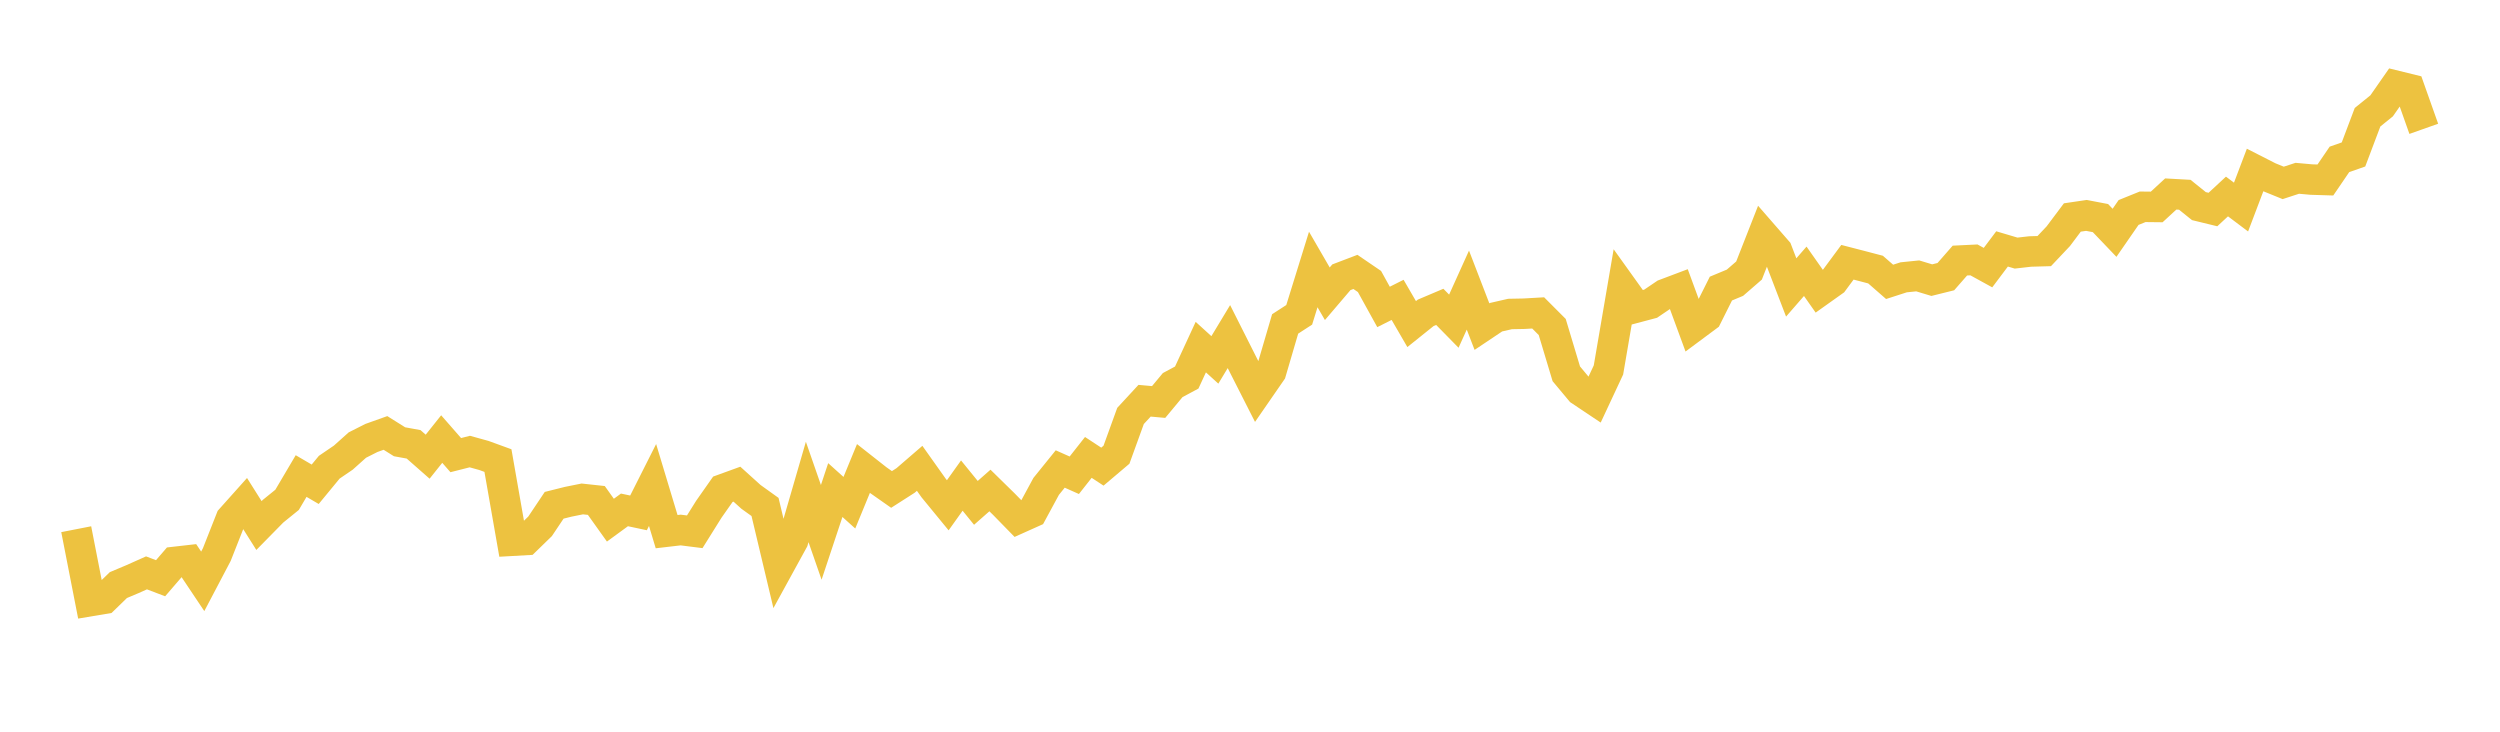 <svg width="164" height="48" xmlns="http://www.w3.org/2000/svg" xmlns:xlink="http://www.w3.org/1999/xlink"><path fill="none" stroke="rgb(237,194,64)" stroke-width="2" d="M5,34.716L5.922,39.432L6.844,39.277L7.766,38.381L8.689,37.992L9.611,37.58L10.533,37.932L11.455,36.862L12.377,36.757L13.299,38.136L14.222,36.381L15.144,34.043L16.066,33.012L16.988,34.475L17.91,33.537L18.832,32.79L19.754,31.228L20.677,31.768L21.599,30.649L22.521,30.021L23.443,29.196L24.365,28.73L25.287,28.401L26.21,28.98L27.132,29.148L28.054,29.959L28.976,28.802L29.898,29.856L30.82,29.622L31.743,29.878L32.665,30.214L33.587,35.474L34.509,35.422L35.431,34.525L36.353,33.147L37.275,32.916L38.198,32.73L39.12,32.83L40.042,34.123L40.964,33.449L41.886,33.645L42.808,31.816L43.731,34.877L44.653,34.769L45.575,34.885L46.497,33.41L47.419,32.096L48.341,31.761L49.263,32.594L50.186,33.256L51.108,37.133L52.03,35.451L52.952,32.272L53.874,34.923L54.796,32.148L55.719,32.978L56.641,30.736L57.563,31.461L58.485,32.108L59.407,31.518L60.329,30.722L61.251,32.021L62.174,33.146L63.096,31.854L64.018,32.988L64.94,32.176L65.862,33.08L66.784,34.024L67.707,33.61L68.629,31.907L69.551,30.766L70.473,31.177L71.395,30.006L72.317,30.612L73.24,29.83L74.162,27.286L75.084,26.288L76.006,26.371L76.928,25.262L77.85,24.767L78.772,22.771L79.695,23.609L80.617,22.081L81.539,23.912L82.461,25.728L83.383,24.394L84.305,21.25L85.228,20.652L86.15,17.678L87.072,19.27L87.994,18.189L88.916,17.837L89.838,18.466L90.76,20.135L91.683,19.671L92.605,21.26L93.527,20.521L94.449,20.13L95.371,21.07L96.293,19.03L97.216,21.426L98.138,20.809L99.06,20.598L99.982,20.58L100.904,20.527L101.826,21.451L102.749,24.521L103.671,25.626L104.593,26.242L105.515,24.269L106.437,18.881L107.359,20.169L108.281,19.924L109.204,19.299L110.126,18.951L111.048,21.459L111.97,20.774L112.892,18.931L113.814,18.547L114.737,17.746L115.659,15.397L116.581,16.455L117.503,18.857L118.425,17.797L119.347,19.109L120.269,18.453L121.192,17.205L122.114,17.443L123.036,17.685L123.958,18.49L124.88,18.192L125.802,18.098L126.725,18.377L127.647,18.148L128.569,17.094L129.491,17.049L130.413,17.556L131.335,16.329L132.257,16.603L133.18,16.498L134.102,16.472L135.024,15.496L135.946,14.267L136.868,14.131L137.79,14.307L138.713,15.272L139.635,13.939L140.557,13.566L141.479,13.576L142.401,12.726L143.323,12.777L144.246,13.52L145.168,13.745L146.09,12.89L147.012,13.584L147.934,11.153L148.856,11.623L149.778,11.998L150.701,11.696L151.623,11.779L152.545,11.808L153.467,10.456L154.389,10.133L155.311,7.69L156.234,6.945L157.156,5.622L158.078,5.849L159,8.451"></path></svg>
